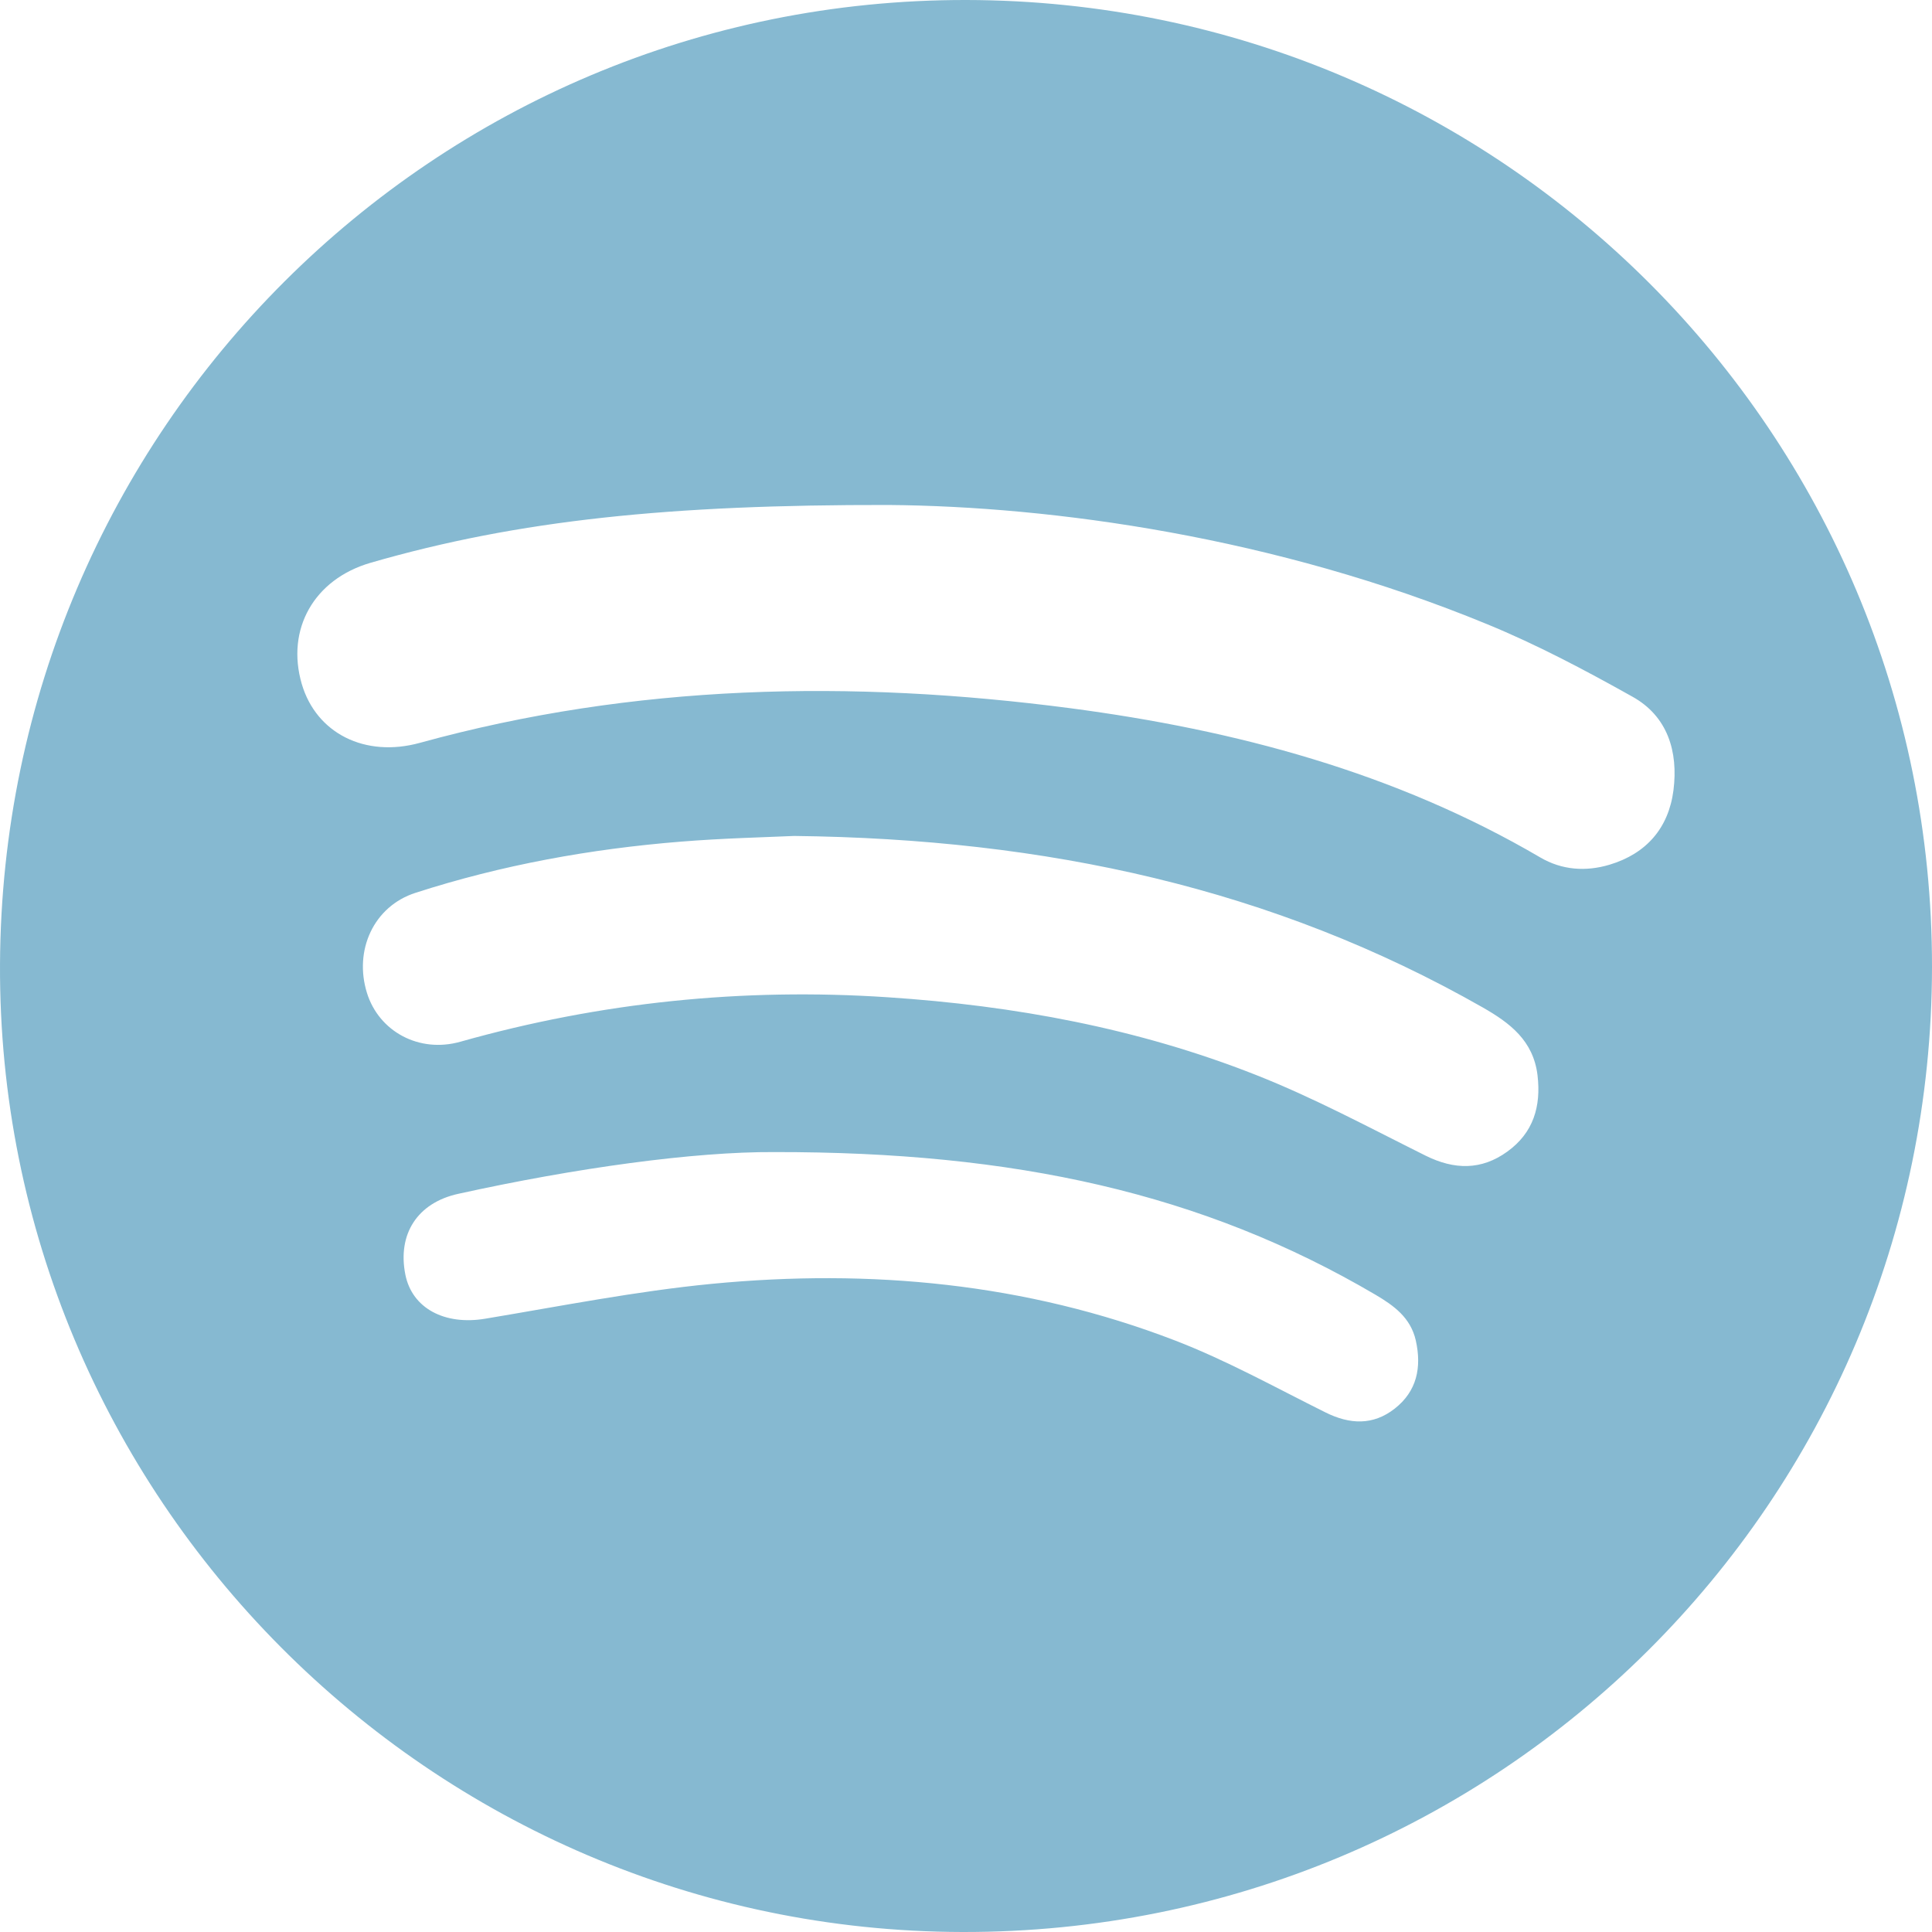<svg width="16" height="16" viewBox="0 0 16 16" fill="none" xmlns="http://www.w3.org/2000/svg">
<g clip-path="url(#clip0_311_35088)">
<path d="M8.003 1.08696e-05C12.43 0.007 16.004 3.587 16 8.008C15.996 12.44 12.409 16.009 7.97 16C3.563 15.991 -0.02 12.387 8.4627e-05 7.985C0.021 3.56 3.596 -0.007 8.003 1.08696e-05ZM7.357 4.182C5.558 4.179 4.298 4.305 3.068 4.661C2.601 4.797 2.367 5.21 2.499 5.664C2.619 6.073 3.023 6.277 3.477 6.152C5.251 5.663 7.052 5.628 8.863 5.865C10.23 6.045 11.551 6.395 12.756 7.101C12.935 7.206 13.133 7.22 13.33 7.161C13.636 7.069 13.819 6.856 13.859 6.544C13.899 6.226 13.812 5.932 13.518 5.769C13.127 5.55 12.729 5.339 12.315 5.169C10.561 4.446 8.718 4.193 7.357 4.182ZM6.577 6.923C6.334 6.934 5.986 6.942 5.64 6.97C4.892 7.03 4.156 7.163 3.441 7.394C3.095 7.505 2.929 7.87 3.039 8.223C3.138 8.542 3.471 8.724 3.813 8.627C4.972 8.3 6.151 8.179 7.353 8.259C8.4 8.328 9.422 8.516 10.398 8.901C10.881 9.091 11.341 9.339 11.807 9.571C12.045 9.689 12.269 9.692 12.483 9.537C12.698 9.382 12.764 9.164 12.733 8.904C12.698 8.618 12.505 8.472 12.279 8.343C10.544 7.355 8.663 6.947 6.577 6.923ZM6.412 9.541C5.751 9.537 4.768 9.672 3.794 9.887C3.458 9.961 3.29 10.219 3.357 10.556C3.413 10.836 3.684 10.977 4.018 10.921C4.643 10.817 5.267 10.693 5.897 10.632C7.207 10.506 8.497 10.626 9.733 11.102C10.161 11.267 10.565 11.492 10.977 11.697C11.178 11.797 11.371 11.806 11.55 11.666C11.734 11.522 11.775 11.325 11.725 11.101C11.682 10.912 11.544 10.813 11.392 10.723C9.959 9.88 8.399 9.538 6.412 9.541Z" fill="#86B9D1"/>
</g>
<defs>
<clipPath id="clip0_311_35088">
<rect width="16" height="16" fill="white"/>
</clipPath>
</defs>
</svg>
